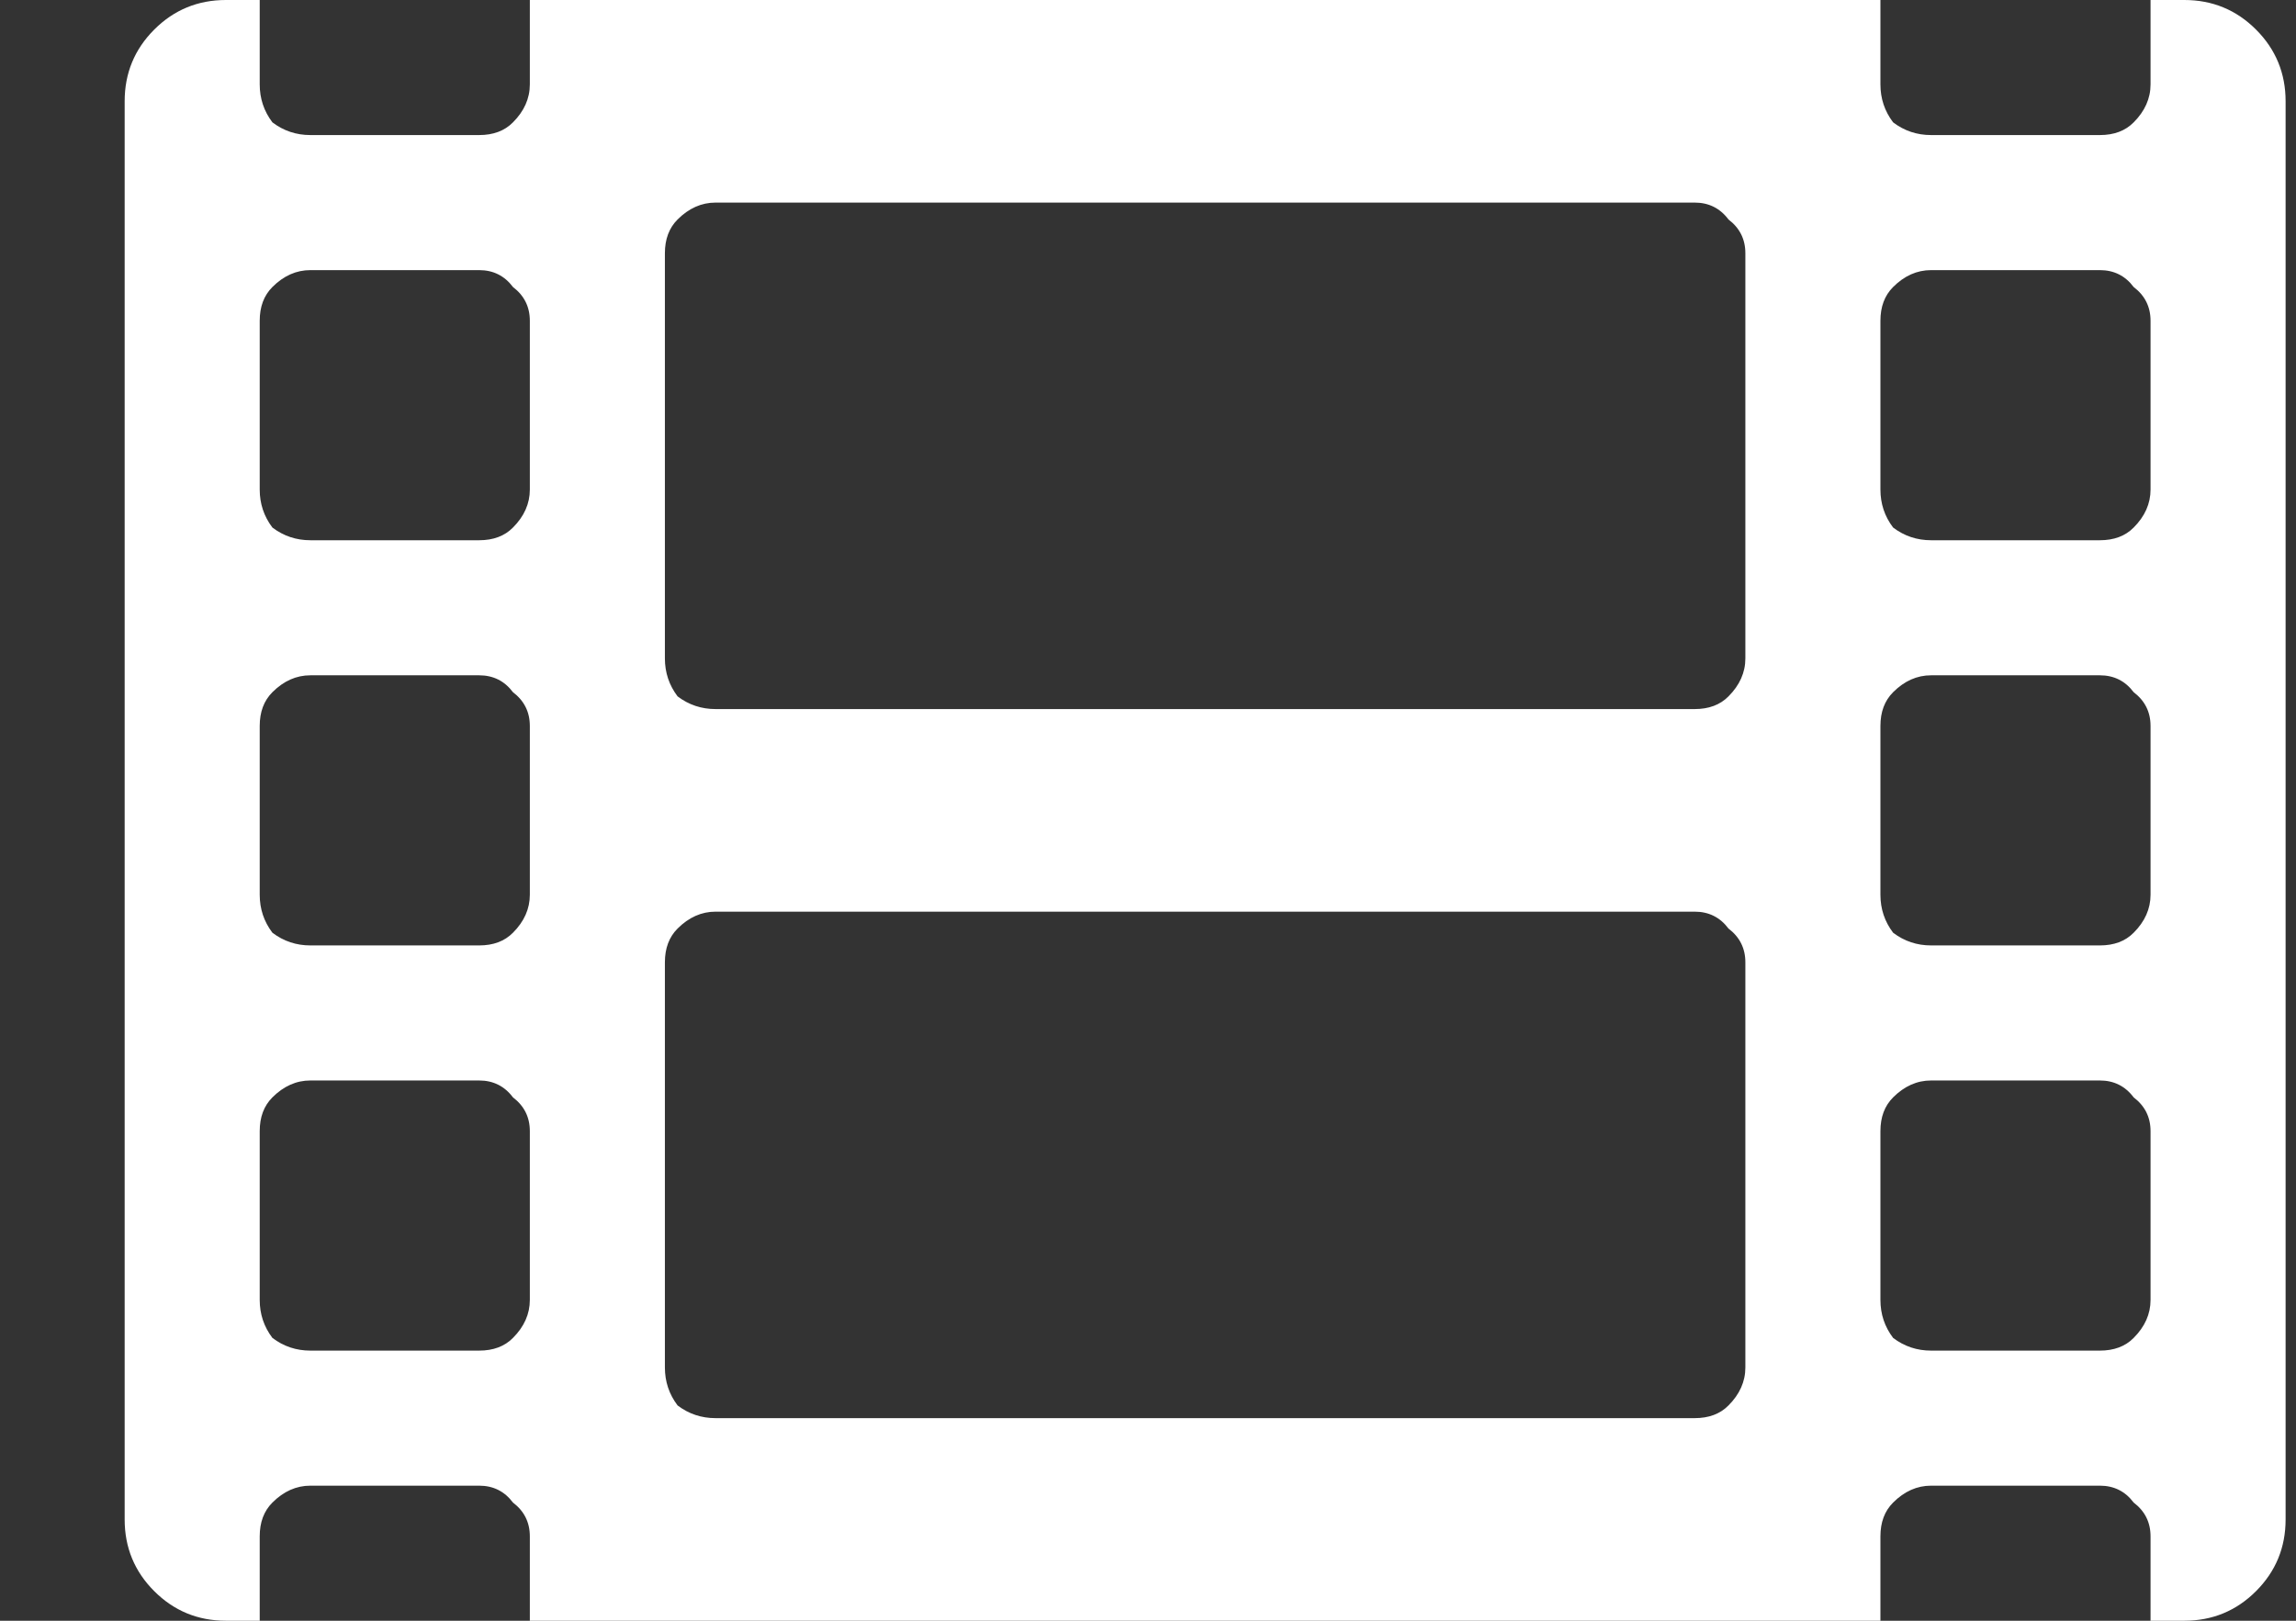 <svg width="17" height="12" viewBox="0 0 17 12" fill="white" xmlns="http://www.w3.org/2000/svg">
<rect x="0" y="0" width="17" height="12" fill="#333333" stroke="none"/>
<path d="M16.173 0C16.381 0 16.558 0.073 16.704 0.219C16.85 0.365 16.923 0.542 16.923 0.75V11.25C16.923 11.458 16.85 11.635 16.704 11.781C16.558 11.927 16.381 12 16.173 12H15.923V11.375C15.923 11.271 15.881 11.188 15.798 11.125C15.736 11.042 15.652 11 15.548 11H14.298C14.194 11 14.1 11.042 14.017 11.125C13.954 11.188 13.923 11.271 13.923 11.375V12H3.923V11.375C3.923 11.271 3.881 11.188 3.798 11.125C3.736 11.042 3.652 11 3.548 11H2.298C2.194 11 2.1 11.042 2.017 11.125C1.954 11.188 1.923 11.271 1.923 11.375V12H1.673C1.465 12 1.288 11.927 1.142 11.781C0.996 11.635 0.923 11.458 0.923 11.25V0.75C0.923 0.542 0.996 0.365 1.142 0.219C1.288 0.073 1.465 0 1.673 0H1.923V0.625C1.923 0.729 1.954 0.823 2.017 0.906C2.1 0.969 2.194 1 2.298 1H3.548C3.652 1 3.736 0.969 3.798 0.906C3.881 0.823 3.923 0.729 3.923 0.625V0H13.923V0.625C13.923 0.729 13.954 0.823 14.017 0.906C14.1 0.969 14.194 1 14.298 1H15.548C15.652 1 15.736 0.969 15.798 0.906C15.881 0.823 15.923 0.729 15.923 0.625V0H16.173ZM3.923 9.625V8.375C3.923 8.271 3.881 8.188 3.798 8.125C3.736 8.042 3.652 8 3.548 8H2.298C2.194 8 2.1 8.042 2.017 8.125C1.954 8.188 1.923 8.271 1.923 8.375V9.625C1.923 9.729 1.954 9.823 2.017 9.906C2.1 9.969 2.194 10 2.298 10H3.548C3.652 10 3.736 9.969 3.798 9.906C3.881 9.823 3.923 9.729 3.923 9.625ZM3.923 6.625V5.375C3.923 5.271 3.881 5.188 3.798 5.125C3.736 5.042 3.652 5 3.548 5H2.298C2.194 5 2.1 5.042 2.017 5.125C1.954 5.188 1.923 5.271 1.923 5.375V6.625C1.923 6.729 1.954 6.823 2.017 6.906C2.1 6.969 2.194 7 2.298 7H3.548C3.652 7 3.736 6.969 3.798 6.906C3.881 6.823 3.923 6.729 3.923 6.625ZM3.923 3.625V2.375C3.923 2.271 3.881 2.188 3.798 2.125C3.736 2.042 3.652 2 3.548 2H2.298C2.194 2 2.1 2.042 2.017 2.125C1.954 2.188 1.923 2.271 1.923 2.375V3.625C1.923 3.729 1.954 3.823 2.017 3.906C2.1 3.969 2.194 4 2.298 4H3.548C3.652 4 3.736 3.969 3.798 3.906C3.881 3.823 3.923 3.729 3.923 3.625ZM12.923 10.125V7.125C12.923 7.021 12.881 6.938 12.798 6.875C12.736 6.792 12.652 6.75 12.548 6.75H5.298C5.194 6.75 5.1 6.792 5.017 6.875C4.954 6.938 4.923 7.021 4.923 7.125V10.125C4.923 10.229 4.954 10.323 5.017 10.406C5.1 10.469 5.194 10.5 5.298 10.5H12.548C12.652 10.5 12.736 10.469 12.798 10.406C12.881 10.323 12.923 10.229 12.923 10.125ZM12.923 4.875V1.875C12.923 1.771 12.881 1.688 12.798 1.625C12.736 1.542 12.652 1.5 12.548 1.5H5.298C5.194 1.5 5.1 1.542 5.017 1.625C4.954 1.688 4.923 1.771 4.923 1.875V4.875C4.923 4.979 4.954 5.073 5.017 5.156C5.1 5.219 5.194 5.25 5.298 5.25H12.548C12.652 5.25 12.736 5.219 12.798 5.156C12.881 5.073 12.923 4.979 12.923 4.875ZM15.923 9.625V8.375C15.923 8.271 15.881 8.188 15.798 8.125C15.736 8.042 15.652 8 15.548 8H14.298C14.194 8 14.1 8.042 14.017 8.125C13.954 8.188 13.923 8.271 13.923 8.375V9.625C13.923 9.729 13.954 9.823 14.017 9.906C14.1 9.969 14.194 10 14.298 10H15.548C15.652 10 15.736 9.969 15.798 9.906C15.881 9.823 15.923 9.729 15.923 9.625ZM15.923 6.625V5.375C15.923 5.271 15.881 5.188 15.798 5.125C15.736 5.042 15.652 5 15.548 5H14.298C14.194 5 14.1 5.042 14.017 5.125C13.954 5.188 13.923 5.271 13.923 5.375V6.625C13.923 6.729 13.954 6.823 14.017 6.906C14.1 6.969 14.194 7 14.298 7H15.548C15.652 7 15.736 6.969 15.798 6.906C15.881 6.823 15.923 6.729 15.923 6.625ZM15.923 3.625V2.375C15.923 2.271 15.881 2.188 15.798 2.125C15.736 2.042 15.652 2 15.548 2H14.298C14.194 2 14.1 2.042 14.017 2.125C13.954 2.188 13.923 2.271 13.923 2.375V3.625C13.923 3.729 13.954 3.823 14.017 3.906C14.1 3.969 14.194 4 14.298 4H15.548C15.652 4 15.736 3.969 15.798 3.906C15.881 3.823 15.923 3.729 15.923 3.625Z" />
</svg>
